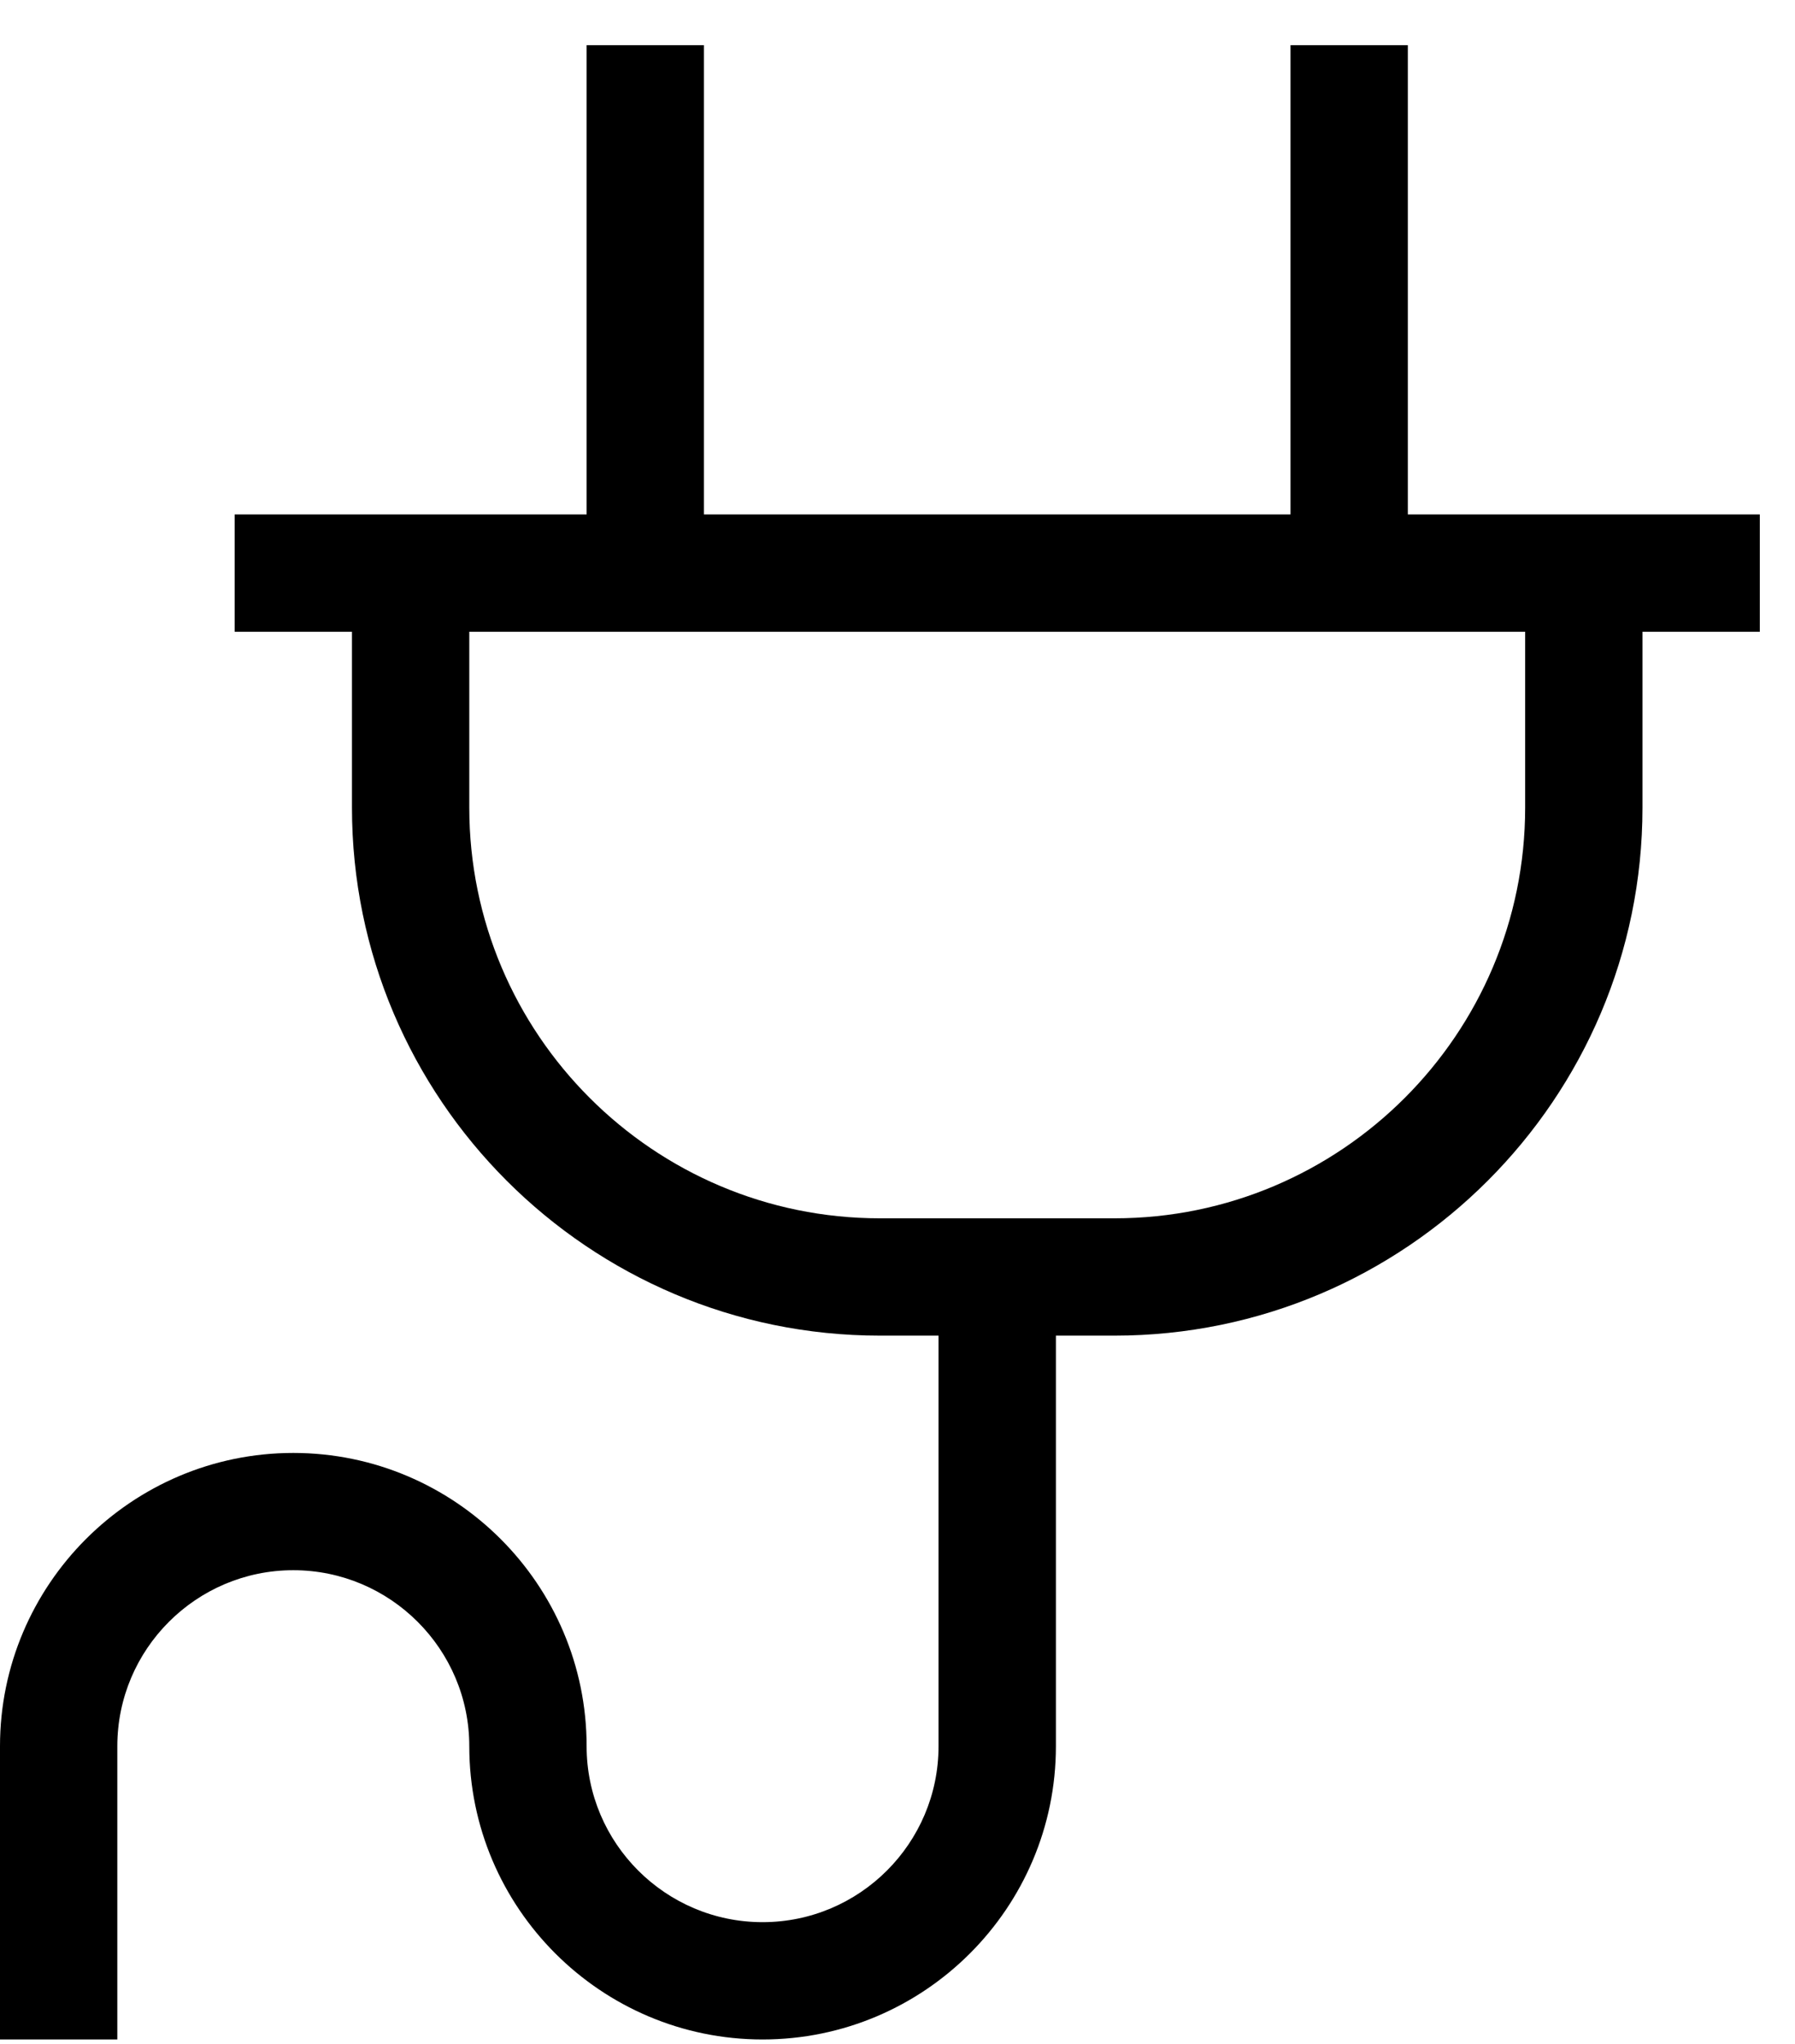 <svg width="36" height="41" viewBox="0 0 36 41" fill="none" xmlns="http://www.w3.org/2000/svg">
<path fill-rule="evenodd" clip-rule="evenodd" d="M30.588 16.2C30.588 20.741 26.894 24.436 22.353 24.436H17.647C13.106 24.436 9.412 20.741 9.412 16.2V12.671H30.588L30.588 16.2ZM35.294 10.318H28.235V0.906H25.882V10.318H14.118V0.906H11.765V10.318H4.706V12.671H7.059V16.2C7.059 22.038 11.809 26.789 17.647 26.789H18.823V35.024C18.823 36.97 17.24 38.553 15.294 38.553C13.348 38.553 11.765 36.97 11.765 35.024C11.765 31.782 9.125 29.142 5.882 29.142C2.64 29.142 0 31.782 0 35.024V40.906H2.353V35.024C2.353 33.078 3.936 31.494 5.882 31.494C7.828 31.494 9.412 33.078 9.412 35.024C9.412 38.266 12.052 40.906 15.294 40.906C18.539 40.906 21.177 38.266 21.177 35.024V26.789H22.353C28.191 26.789 32.941 22.038 32.941 16.2V12.671H35.294V10.318Z" fill="#000000"/>
</svg>
